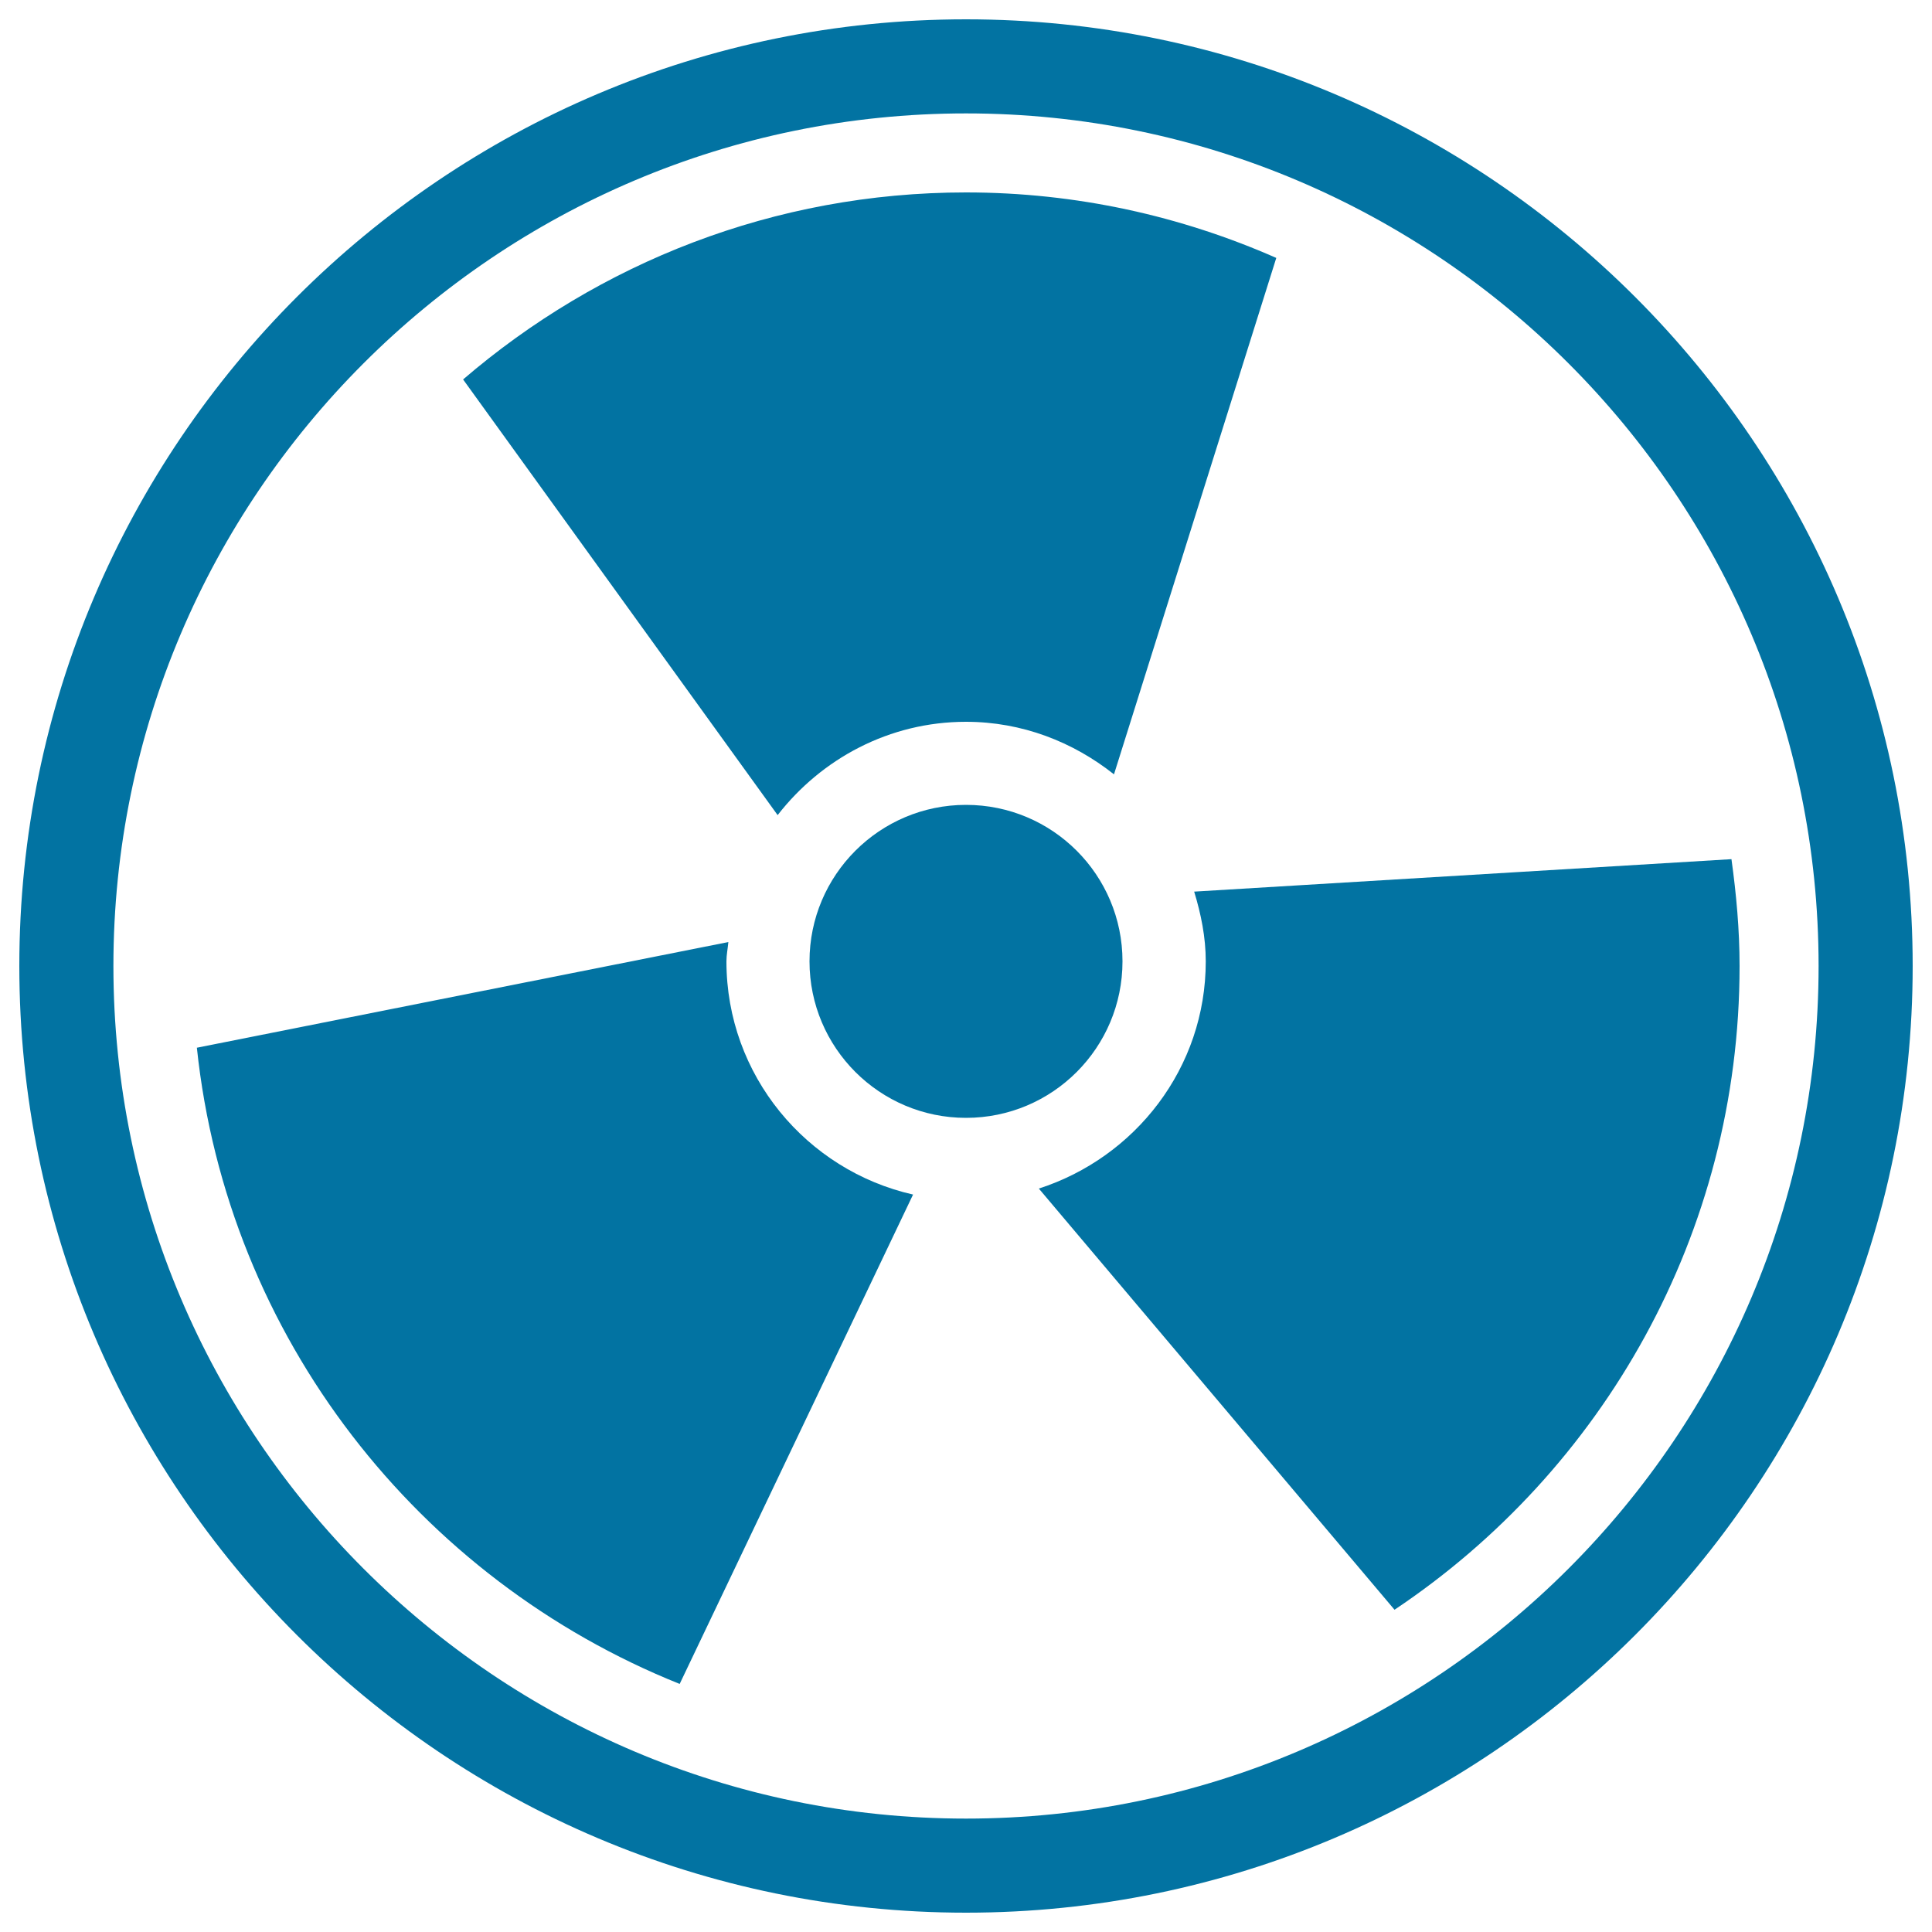 <svg xmlns="http://www.w3.org/2000/svg" viewBox="0 0 1000 1000" style="fill:#0273a2">
<title>Alert Sign SVG icon</title>
<g><g><path d="M500,10C229.8,10,10,229.8,10,500c0,270.2,219.8,490,490,490c270.2,0,490-219.8,490-490C990,229.8,770.2,10,500,10z M500,941.3c-243.3,0-441.3-198-441.3-441.3c0-243.3,198-441.3,441.3-441.3c243.3,0,441.3,198,441.3,441.3C941.3,743.3,743.3,941.3,500,941.3z"/><path d="M500,416.6c44.8,0,81,36.3,81,81c0,44.7-36.2,81-81,81c-44.7,0-81-36.3-81-81C419,452.9,455.3,416.6,500,416.6z"/><path d="M376,497.6c0-3.4,0.7-6.6,1-10l-275.1,54.7c15.8,150,114.9,275.2,249.9,329.3l120.8-253.3C417.4,605.8,376,556.5,376,497.6z"/><path d="M500,373.6c29,0,55.4,10.4,76.6,27.2l84-267.3C611.3,111.8,557.1,99.6,500,99.6c-99.4,0-190.2,36.6-260.3,96.8l162.8,225.5C425.2,392.7,460.3,373.6,500,373.6z"/><path d="M896.2,444.7l-278.1,16.8c3.5,11.5,6,23.5,6,36.1c0,55.2-36.5,101.5-86.4,117.6l184.1,218C829.4,761.3,900.4,638.8,900.4,500C900.4,481.2,898.7,462.8,896.2,444.7z"/></g></g>
</svg>